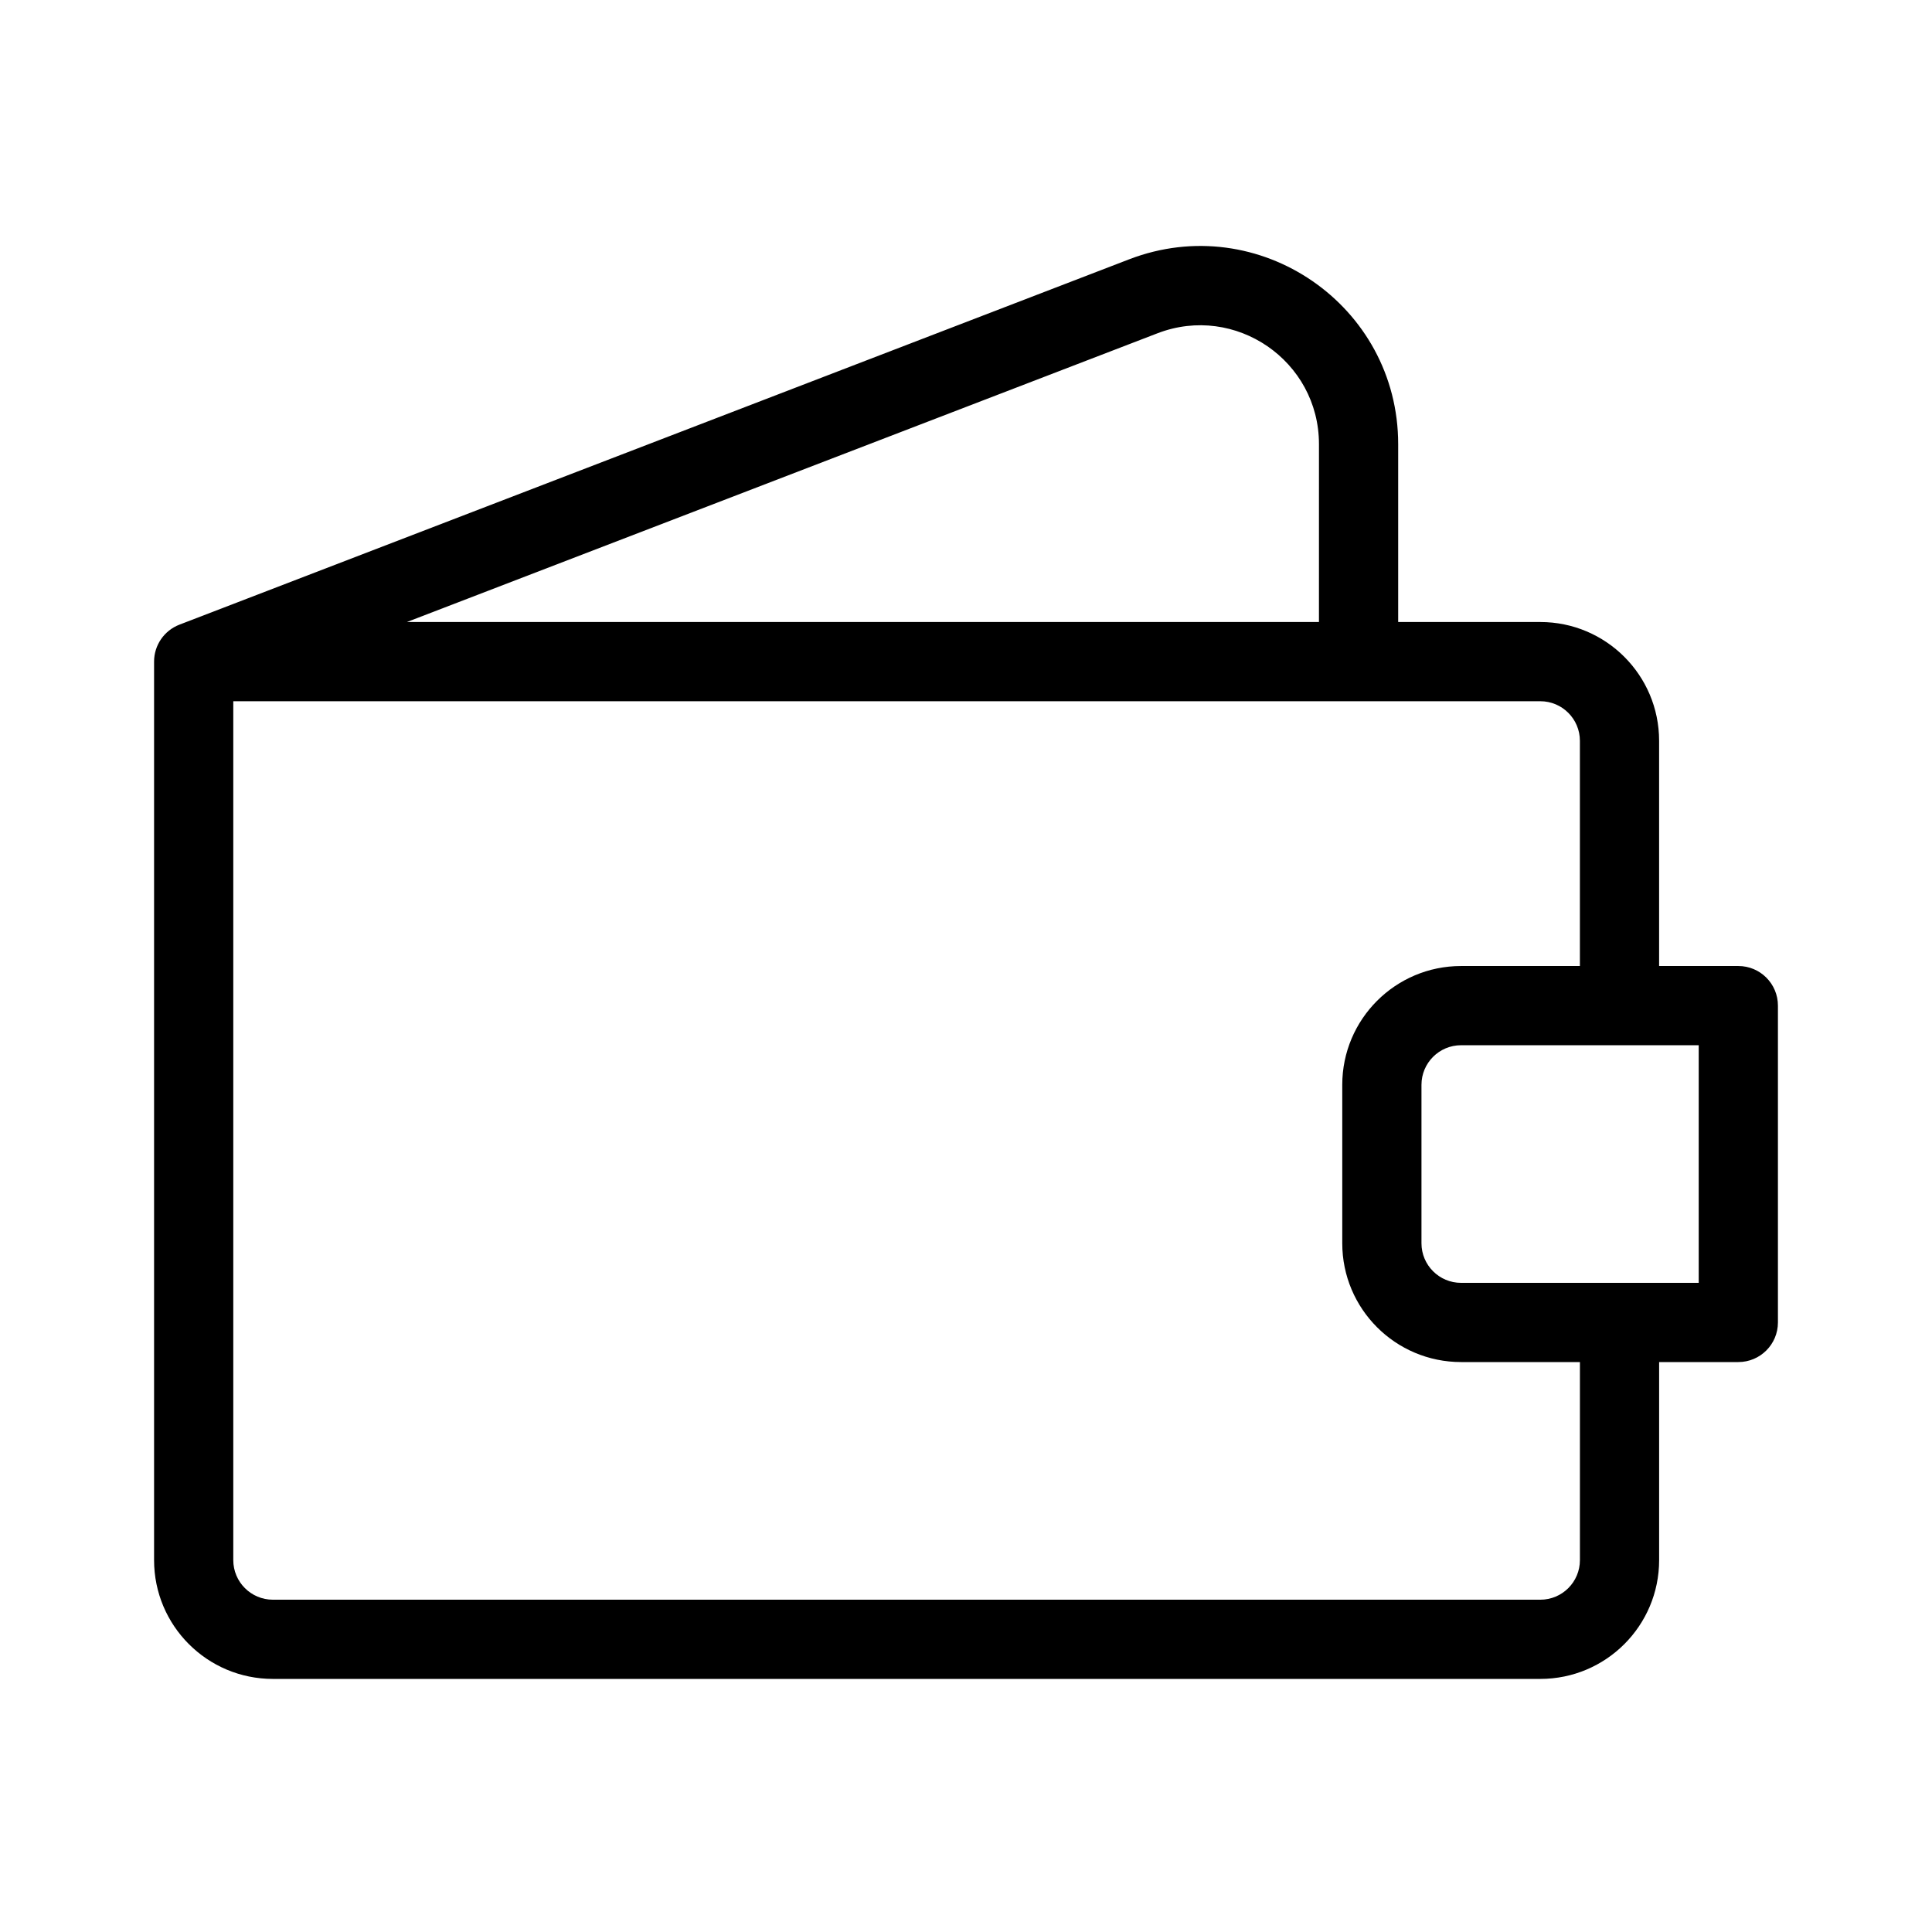 <?xml version="1.0" encoding="UTF-8"?>
<!-- Uploaded to: SVG Repo, www.svgrepo.com, Generator: SVG Repo Mixer Tools -->
<svg fill="#000000" width="800px" height="800px" version="1.1" viewBox="144 144 512 512" xmlns="http://www.w3.org/2000/svg">
 <g fill-rule="evenodd">
  <path d="m493.54 261.71c0-22.098-22.168-37.32-42.793-29.387l-198.9 76.512h241.69zm20.992 47.125v-47.125c0-36.828-36.945-62.203-71.32-48.98l-251.65 96.805c-4.055 1.562-6.731 5.453-6.731 9.797v238.11c0 17.391 14.098 31.488 31.488 31.488h335.88c17.391 0 31.488-14.098 31.488-31.488v-65.074h-20.992v65.074c0 5.797-4.699 10.496-10.496 10.496h-335.88c-5.797 0-10.496-4.699-10.496-10.496v-227.61h346.37c5.797 0 10.496 4.699 10.496 10.496v65.074h20.992v-65.074c0-17.391-14.098-31.488-31.488-31.488z"/>
  <path d="m615.17 410.5c0-5.797-4.699-10.496-10.496-10.496h-73.473c-17.391 0-31.488 14.098-31.488 31.488v41.984c0 17.387 14.098 31.484 31.488 31.484h73.473c5.797 0 10.496-4.699 10.496-10.496zm-20.992 10.496v62.973h-62.977c-5.797 0-10.496-4.699-10.496-10.492v-41.984c0-5.797 4.699-10.496 10.496-10.496z"/>
 </g>
</svg>